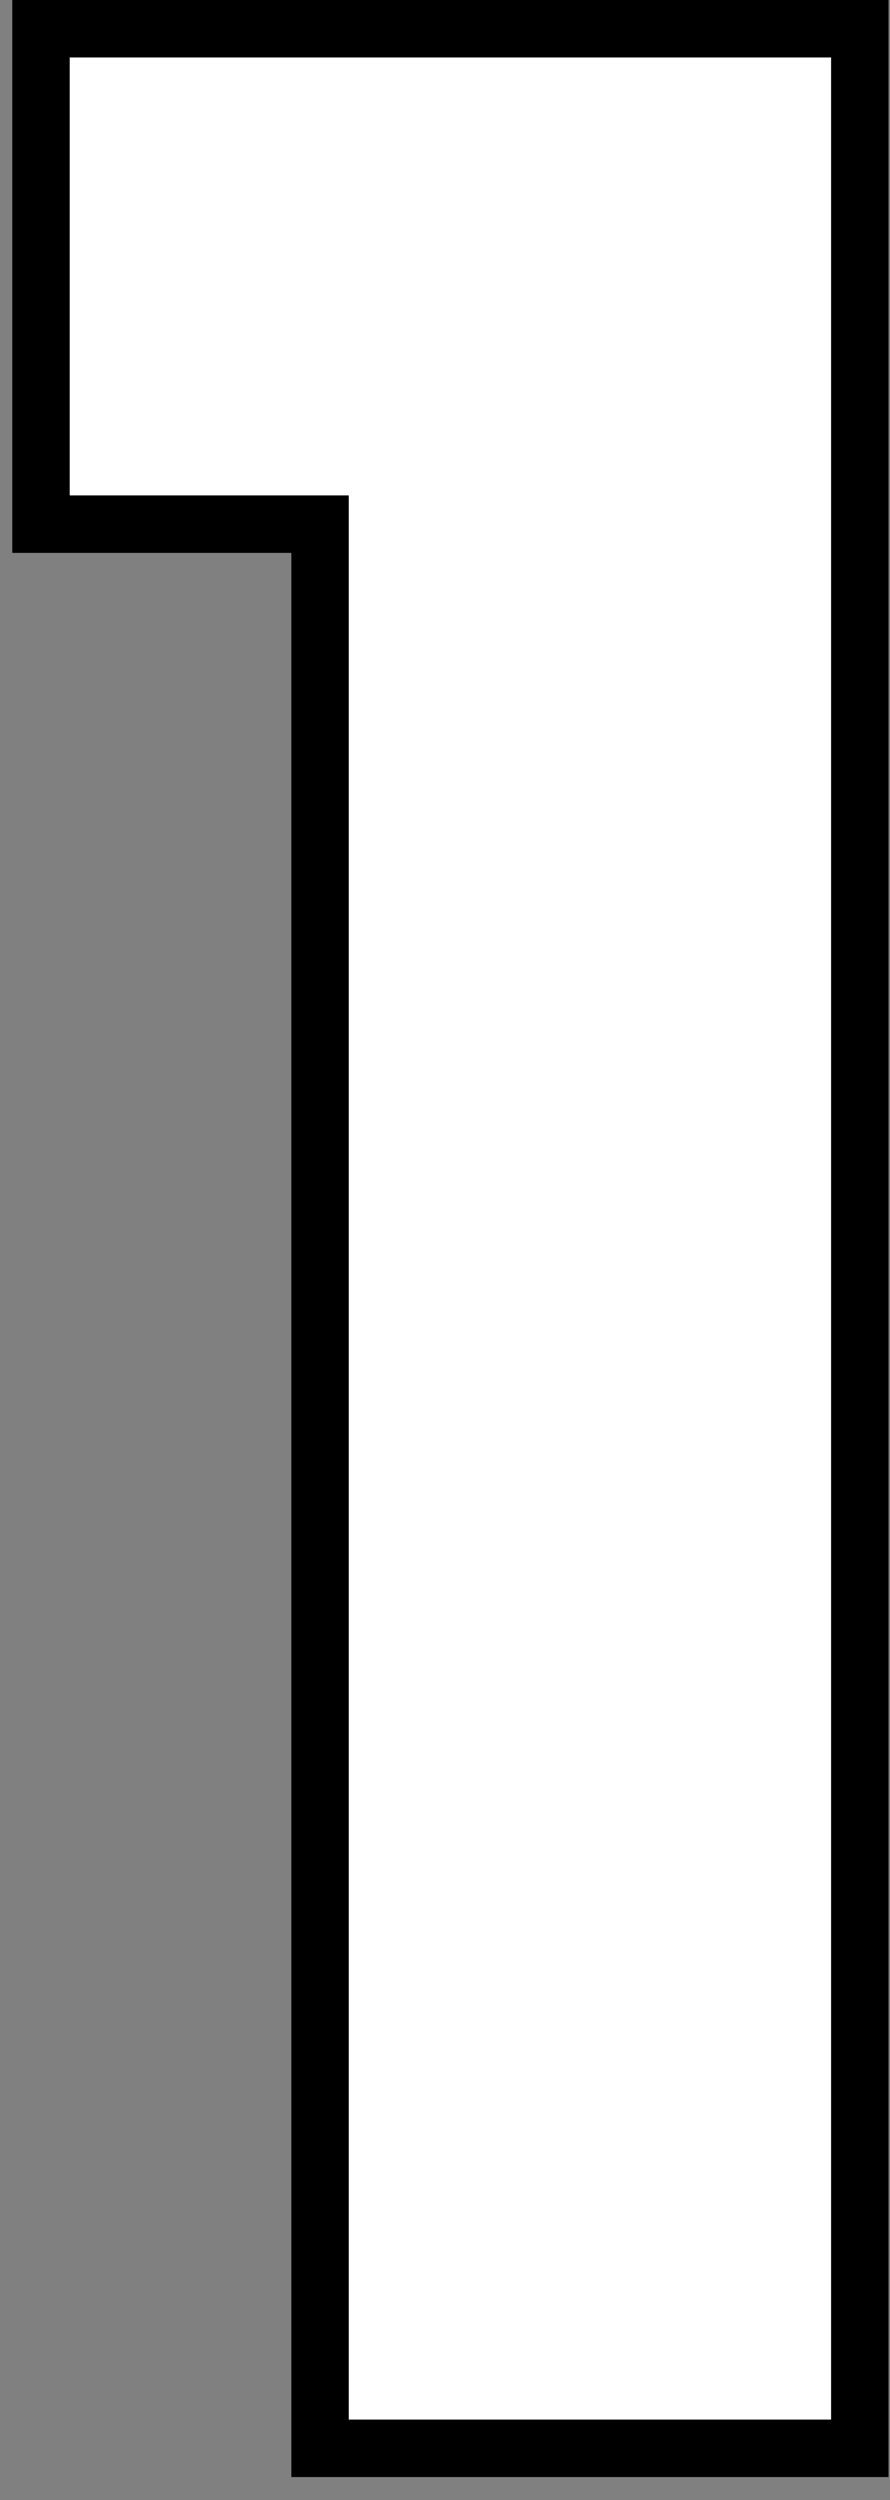 <?xml version="1.0" encoding="UTF-8"?> <svg xmlns="http://www.w3.org/2000/svg" width="31" height="87" fill="none"><rect width="100%" height="100%" fill="#808080" stroke="none"/> <path fill="#fff" stroke="#000" stroke-width="2" d="M11.148 84.2v1h18.8V1H1.428V18.24h9.72V84.2Z"></path> </svg> 